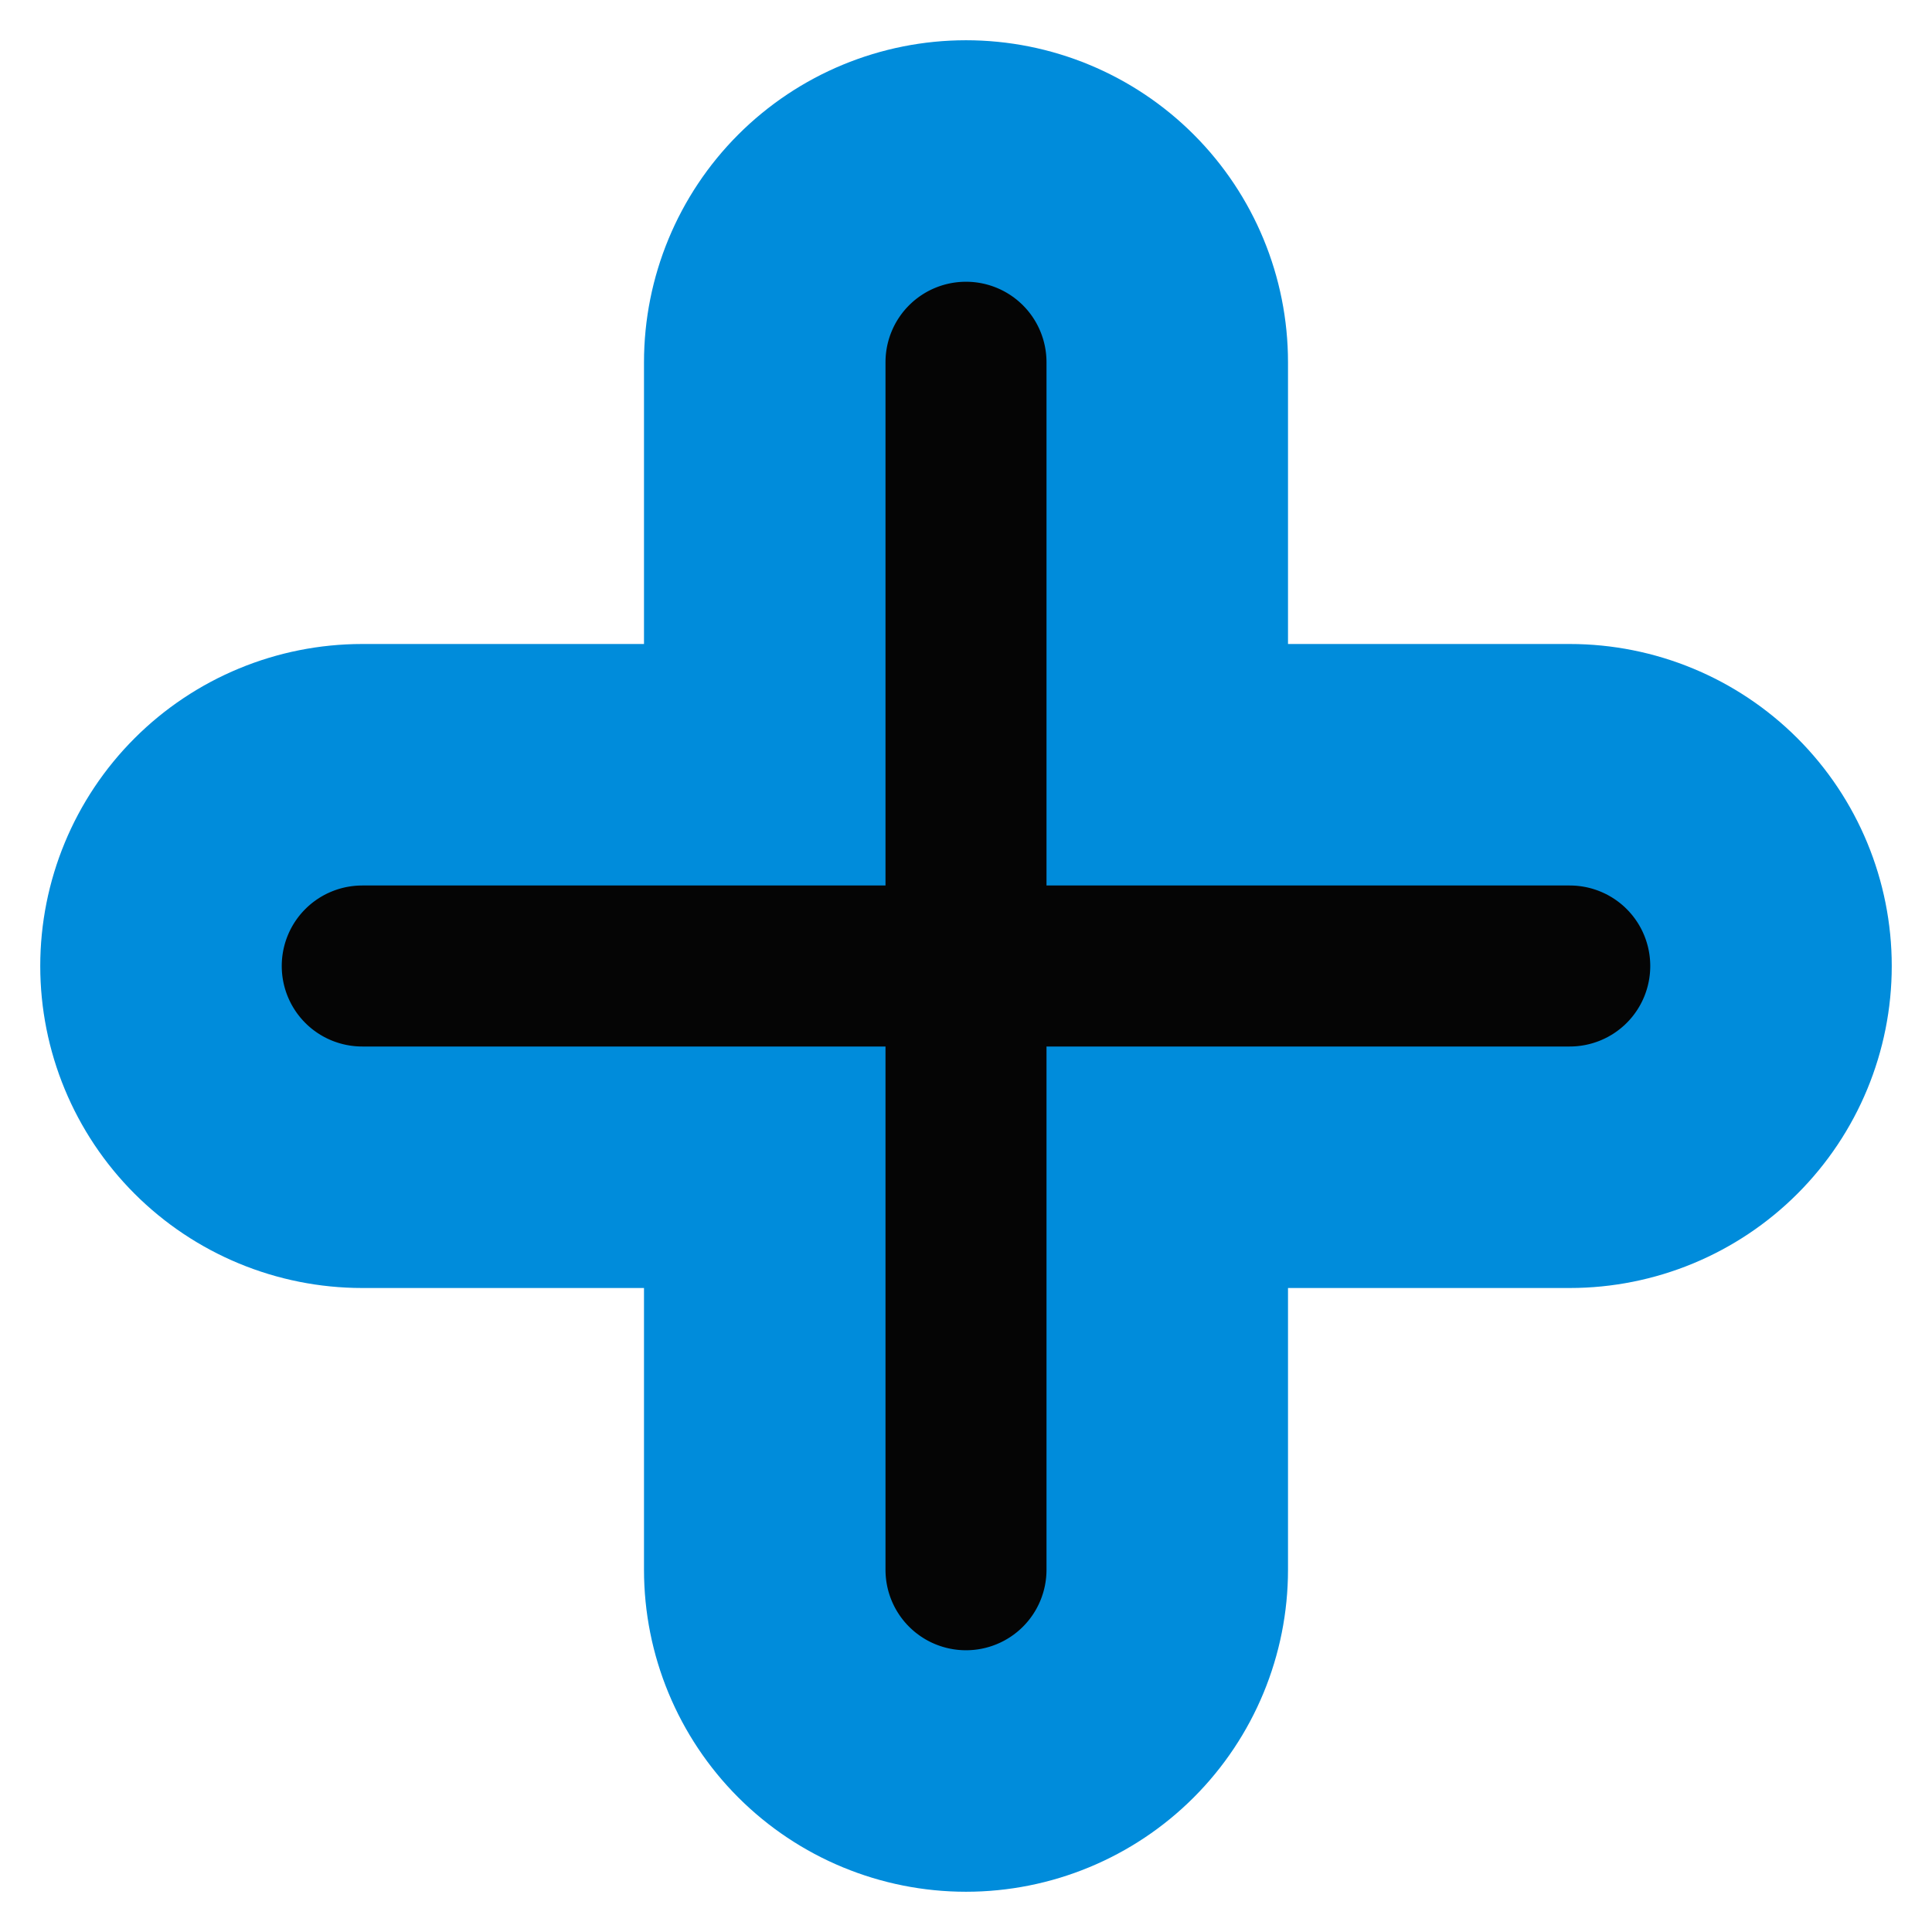 <svg width="24" height="24" viewBox="0 0 24 24" fill="none" xmlns="http://www.w3.org/2000/svg">
<path d="M19.5 9.5H14.5V4.5C14.5 3.837 14.237 3.201 13.768 2.732C13.299 2.263 12.663 2 12 2C11.337 2 10.701 2.263 10.232 2.732C9.763 3.201 9.5 3.837 9.5 4.5V9.5H4.5C3.837 9.5 3.201 9.763 2.732 10.232C2.263 10.701 2 11.337 2 12C2 12.663 2.263 13.299 2.732 13.768C3.201 14.237 3.837 14.5 4.5 14.5H9.5V19.5C9.5 20.163 9.763 20.799 10.232 21.268C10.701 21.737 11.337 22 12 22C12.663 22 13.299 21.737 13.768 21.268C14.237 20.799 14.5 20.163 14.5 19.5V14.5H19.5C20.163 14.5 20.799 14.237 21.268 13.768C21.737 13.299 22 12.663 22 12C22 11.337 21.737 10.701 21.268 10.232C20.799 9.763 20.163 9.5 19.5 9.5Z" fill="#050505" stroke="#008CDB" stroke-width="3"/>
</svg>
